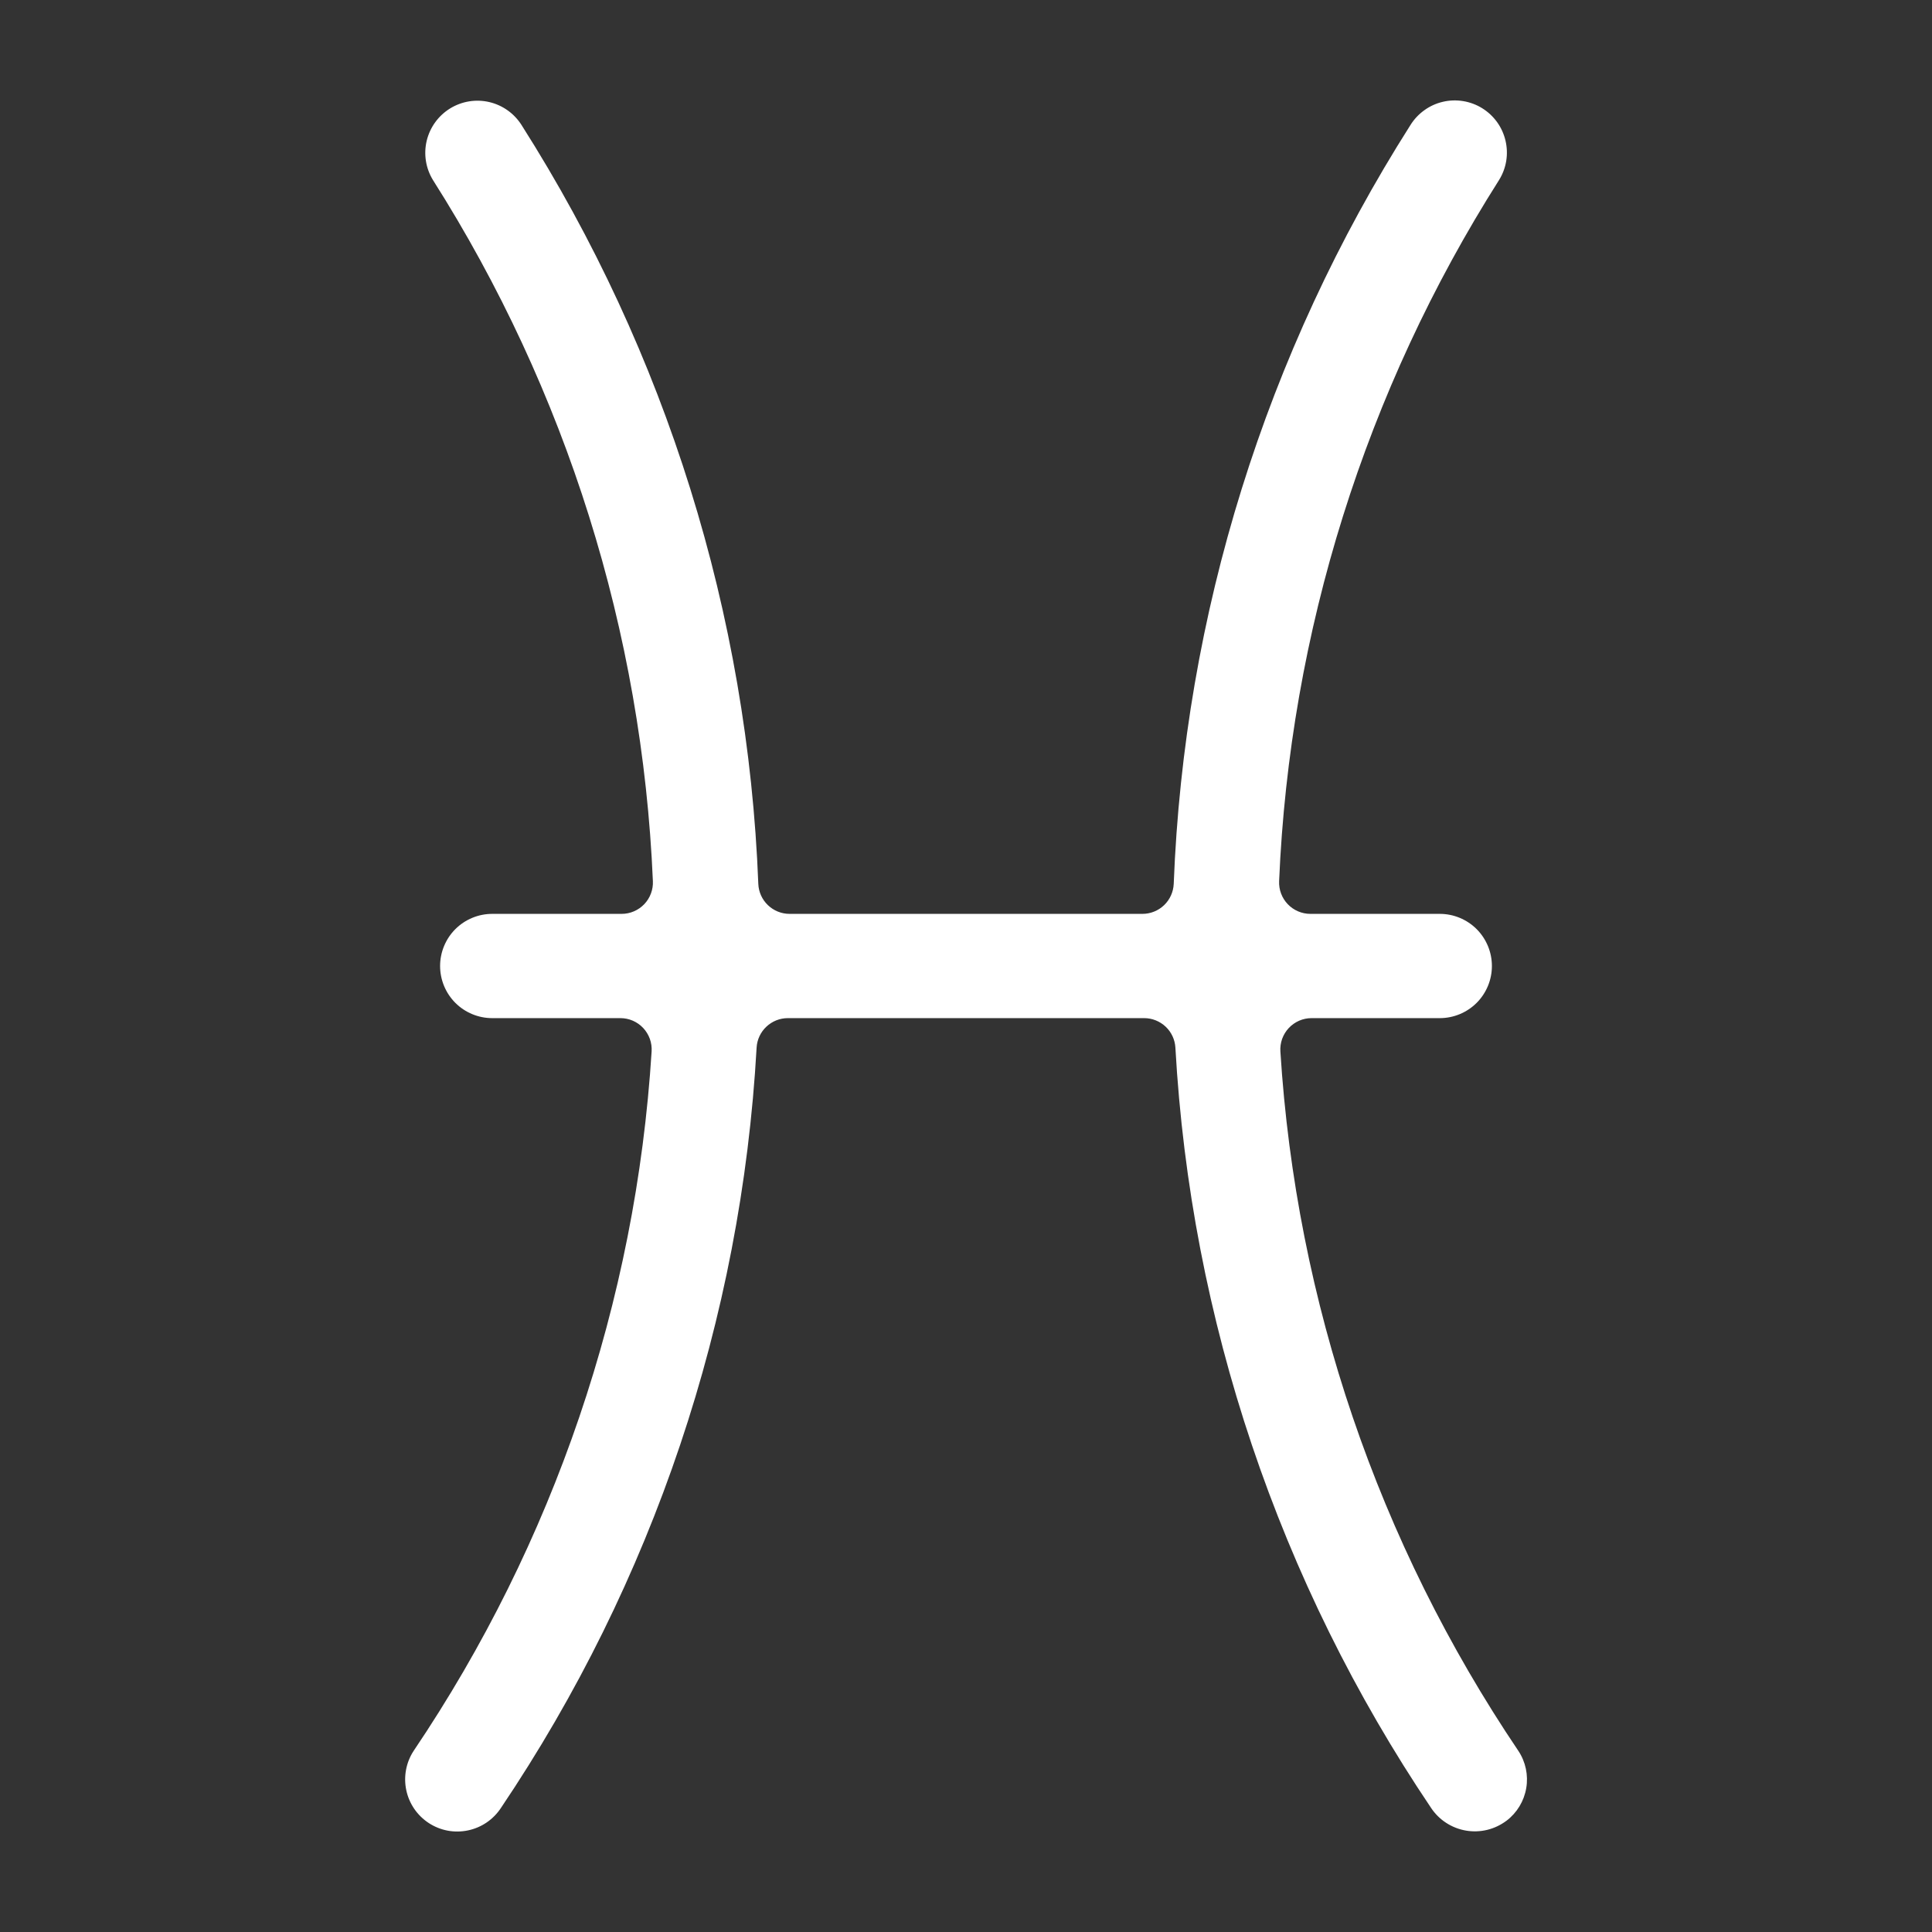 <svg width="58" height="58" viewBox="0 0 58 58" fill="none" xmlns="http://www.w3.org/2000/svg">
<rect x="0" y="0" width="58" height="58" fill="#333333" stroke="none"/>
<path d="M45.227 54.659H45.226C45.055 54.788 44.858 54.882 44.65 54.933C44.441 54.984 44.223 54.992 44.011 54.956C43.799 54.92 43.596 54.841 43.416 54.724C43.235 54.607 43.081 54.454 42.962 54.275C38.395 47.496 35.743 39.61 35.286 31.449C35.272 31.21 35.167 30.985 34.993 30.821C34.818 30.657 34.588 30.565 34.349 30.565H23.651C23.412 30.565 23.182 30.657 23.008 30.821C22.833 30.985 22.728 31.21 22.714 31.449C22.257 39.61 19.605 47.495 15.039 54.275C14.926 54.447 14.781 54.595 14.611 54.711C14.441 54.827 14.25 54.908 14.049 54.95C13.848 54.992 13.64 54.995 13.438 54.957C13.236 54.919 13.044 54.841 12.872 54.729C12.7 54.616 12.551 54.471 12.435 54.301C12.319 54.131 12.238 53.94 12.196 53.739C12.154 53.538 12.152 53.33 12.19 53.128C12.228 52.926 12.305 52.734 12.418 52.562C16.625 46.323 19.091 39.075 19.562 31.565C19.57 31.437 19.552 31.308 19.509 31.188C19.465 31.067 19.398 30.956 19.31 30.862C19.222 30.768 19.116 30.694 18.998 30.642C18.88 30.591 18.753 30.565 18.625 30.565H14.777C14.362 30.565 13.964 30.4 13.67 30.107C13.377 29.813 13.212 29.415 13.212 29C13.212 28.585 13.377 28.187 13.67 27.893C13.964 27.6 14.362 27.435 14.777 27.435H18.662C18.789 27.435 18.915 27.409 19.031 27.359C19.148 27.309 19.253 27.236 19.341 27.144C19.429 27.052 19.497 26.944 19.541 26.825C19.586 26.706 19.606 26.579 19.6 26.452C19.282 18.978 17.005 11.72 12.997 5.404C12.781 5.051 12.714 4.627 12.81 4.225C12.907 3.822 13.158 3.475 13.51 3.257C13.862 3.04 14.285 2.97 14.688 3.064C15.091 3.158 15.44 3.408 15.66 3.758C20.001 10.589 22.452 18.448 22.765 26.535C22.775 26.777 22.878 27.006 23.053 27.173C23.228 27.341 23.461 27.435 23.703 27.435H34.297C34.539 27.435 34.772 27.341 34.947 27.174C35.122 27.006 35.225 26.777 35.236 26.535C35.548 18.448 37.999 10.589 42.34 3.758C42.448 3.583 42.59 3.431 42.757 3.311C42.923 3.19 43.112 3.104 43.312 3.057C43.512 3.009 43.72 3.002 43.923 3.035C44.126 3.068 44.321 3.14 44.495 3.248C44.67 3.356 44.822 3.498 44.943 3.665C45.063 3.832 45.149 4.021 45.196 4.221C45.243 4.421 45.251 4.629 45.218 4.832C45.184 5.035 45.112 5.229 45.003 5.404C40.995 11.72 38.718 18.978 38.4 26.452C38.395 26.579 38.414 26.706 38.459 26.825C38.503 26.943 38.571 27.052 38.659 27.144C38.747 27.236 38.852 27.309 38.969 27.359C39.086 27.409 39.211 27.435 39.338 27.435H43.223C43.638 27.435 44.036 27.6 44.33 27.893C44.623 28.187 44.788 28.585 44.788 29C44.788 29.415 44.623 29.813 44.33 30.107C44.036 30.4 43.638 30.565 43.223 30.565H39.375C39.247 30.565 39.12 30.591 39.002 30.642C38.884 30.694 38.778 30.768 38.69 30.862C38.602 30.956 38.535 31.067 38.491 31.187C38.448 31.308 38.43 31.437 38.438 31.565C38.909 39.075 41.375 46.323 45.582 52.562C45.801 52.891 45.885 53.291 45.819 53.68C45.753 54.07 45.542 54.42 45.227 54.659Z" fill="white"/>
</svg>
